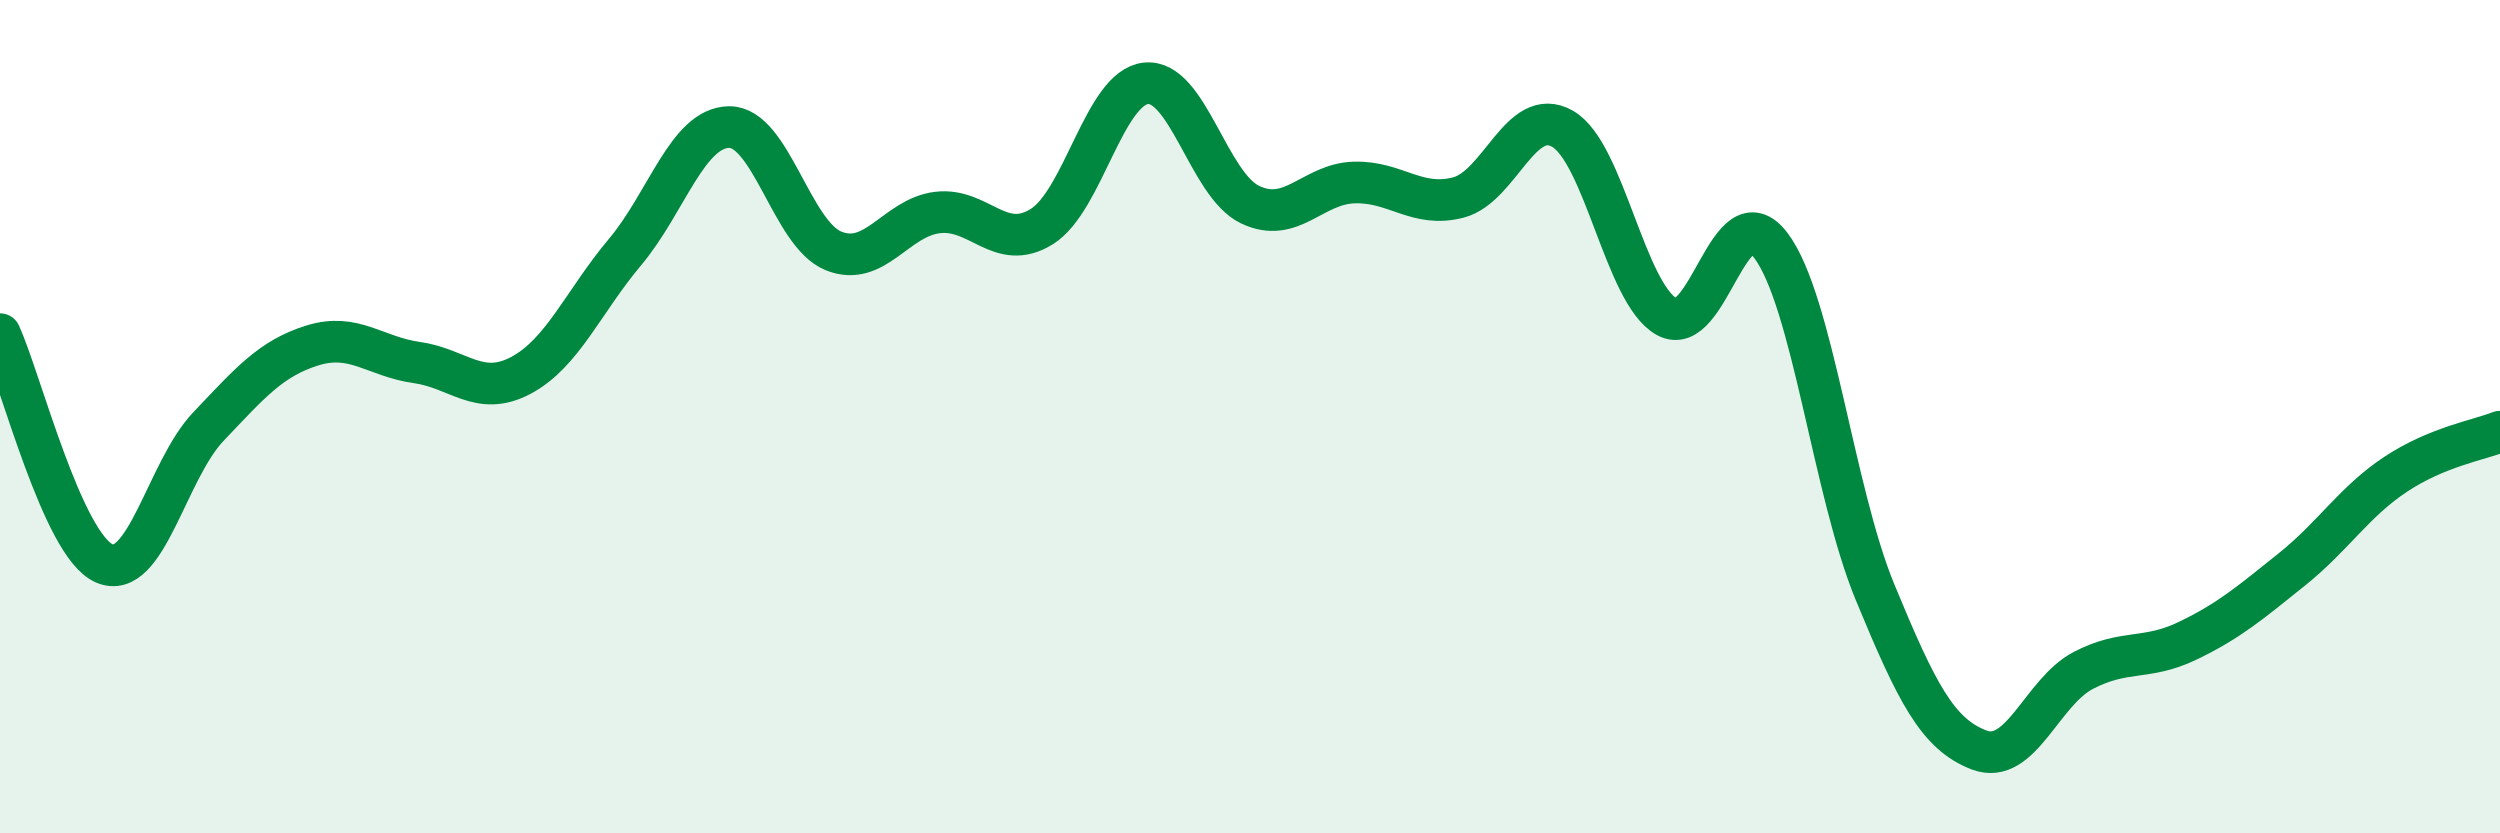 
    <svg width="60" height="20" viewBox="0 0 60 20" xmlns="http://www.w3.org/2000/svg">
      <path
        d="M 0,8.02 C 0.5,9.12 1.5,13.08 2.5,13.52 C 3.5,13.96 4,11.29 5,10.24 C 6,9.19 6.5,8.6 7.5,8.29 C 8.5,7.98 9,8.56 10,8.7 C 11,8.84 11.5,9.54 12.5,9.01 C 13.5,8.48 14,7.24 15,6.05 C 16,4.86 16.5,3.06 17.5,3.05 C 18.5,3.04 19,5.61 20,6.02 C 21,6.43 21.5,5.22 22.5,5.1 C 23.5,4.98 24,6.06 25,5.44 C 26,4.82 26.5,2.11 27.5,2 C 28.5,1.89 29,4.43 30,4.91 C 31,5.39 31.5,4.41 32.5,4.38 C 33.5,4.35 34,5 35,4.74 C 36,4.48 36.5,2.52 37.5,3.09 C 38.5,3.66 39,7.04 40,7.6 C 41,8.16 41.5,4.57 42.5,5.89 C 43.5,7.21 44,11.79 45,14.21 C 46,16.63 46.5,17.62 47.5,18 C 48.5,18.38 49,16.61 50,16.09 C 51,15.57 51.5,15.86 52.5,15.38 C 53.5,14.9 54,14.47 55,13.67 C 56,12.87 56.5,12.04 57.5,11.38 C 58.5,10.72 59.5,10.56 60,10.36L60 20L0 20Z"
        fill="#008740"
        opacity="0.1"
        stroke-linecap="round"
        stroke-linejoin="round"
      />
      <path
        d="M 0,8.02 C 0.5,9.12 1.5,13.08 2.5,13.52 C 3.5,13.96 4,11.29 5,10.24 C 6,9.19 6.5,8.6 7.5,8.29 C 8.5,7.98 9,8.56 10,8.7 C 11,8.84 11.5,9.54 12.5,9.01 C 13.5,8.48 14,7.24 15,6.05 C 16,4.86 16.5,3.06 17.5,3.05 C 18.5,3.04 19,5.61 20,6.02 C 21,6.43 21.5,5.22 22.5,5.1 C 23.5,4.98 24,6.06 25,5.44 C 26,4.82 26.5,2.11 27.5,2 C 28.5,1.89 29,4.43 30,4.91 C 31,5.39 31.5,4.41 32.5,4.38 C 33.5,4.35 34,5 35,4.74 C 36,4.48 36.5,2.52 37.5,3.09 C 38.5,3.66 39,7.04 40,7.6 C 41,8.16 41.5,4.57 42.5,5.89 C 43.5,7.21 44,11.79 45,14.21 C 46,16.63 46.5,17.62 47.5,18 C 48.5,18.38 49,16.61 50,16.09 C 51,15.57 51.5,15.86 52.5,15.38 C 53.5,14.9 54,14.47 55,13.67 C 56,12.87 56.5,12.04 57.5,11.38 C 58.5,10.72 59.5,10.56 60,10.36"
        stroke="#008740"
        stroke-width="1"
        fill="none"
        stroke-linecap="round"
        stroke-linejoin="round"
      />
    </svg>
  
